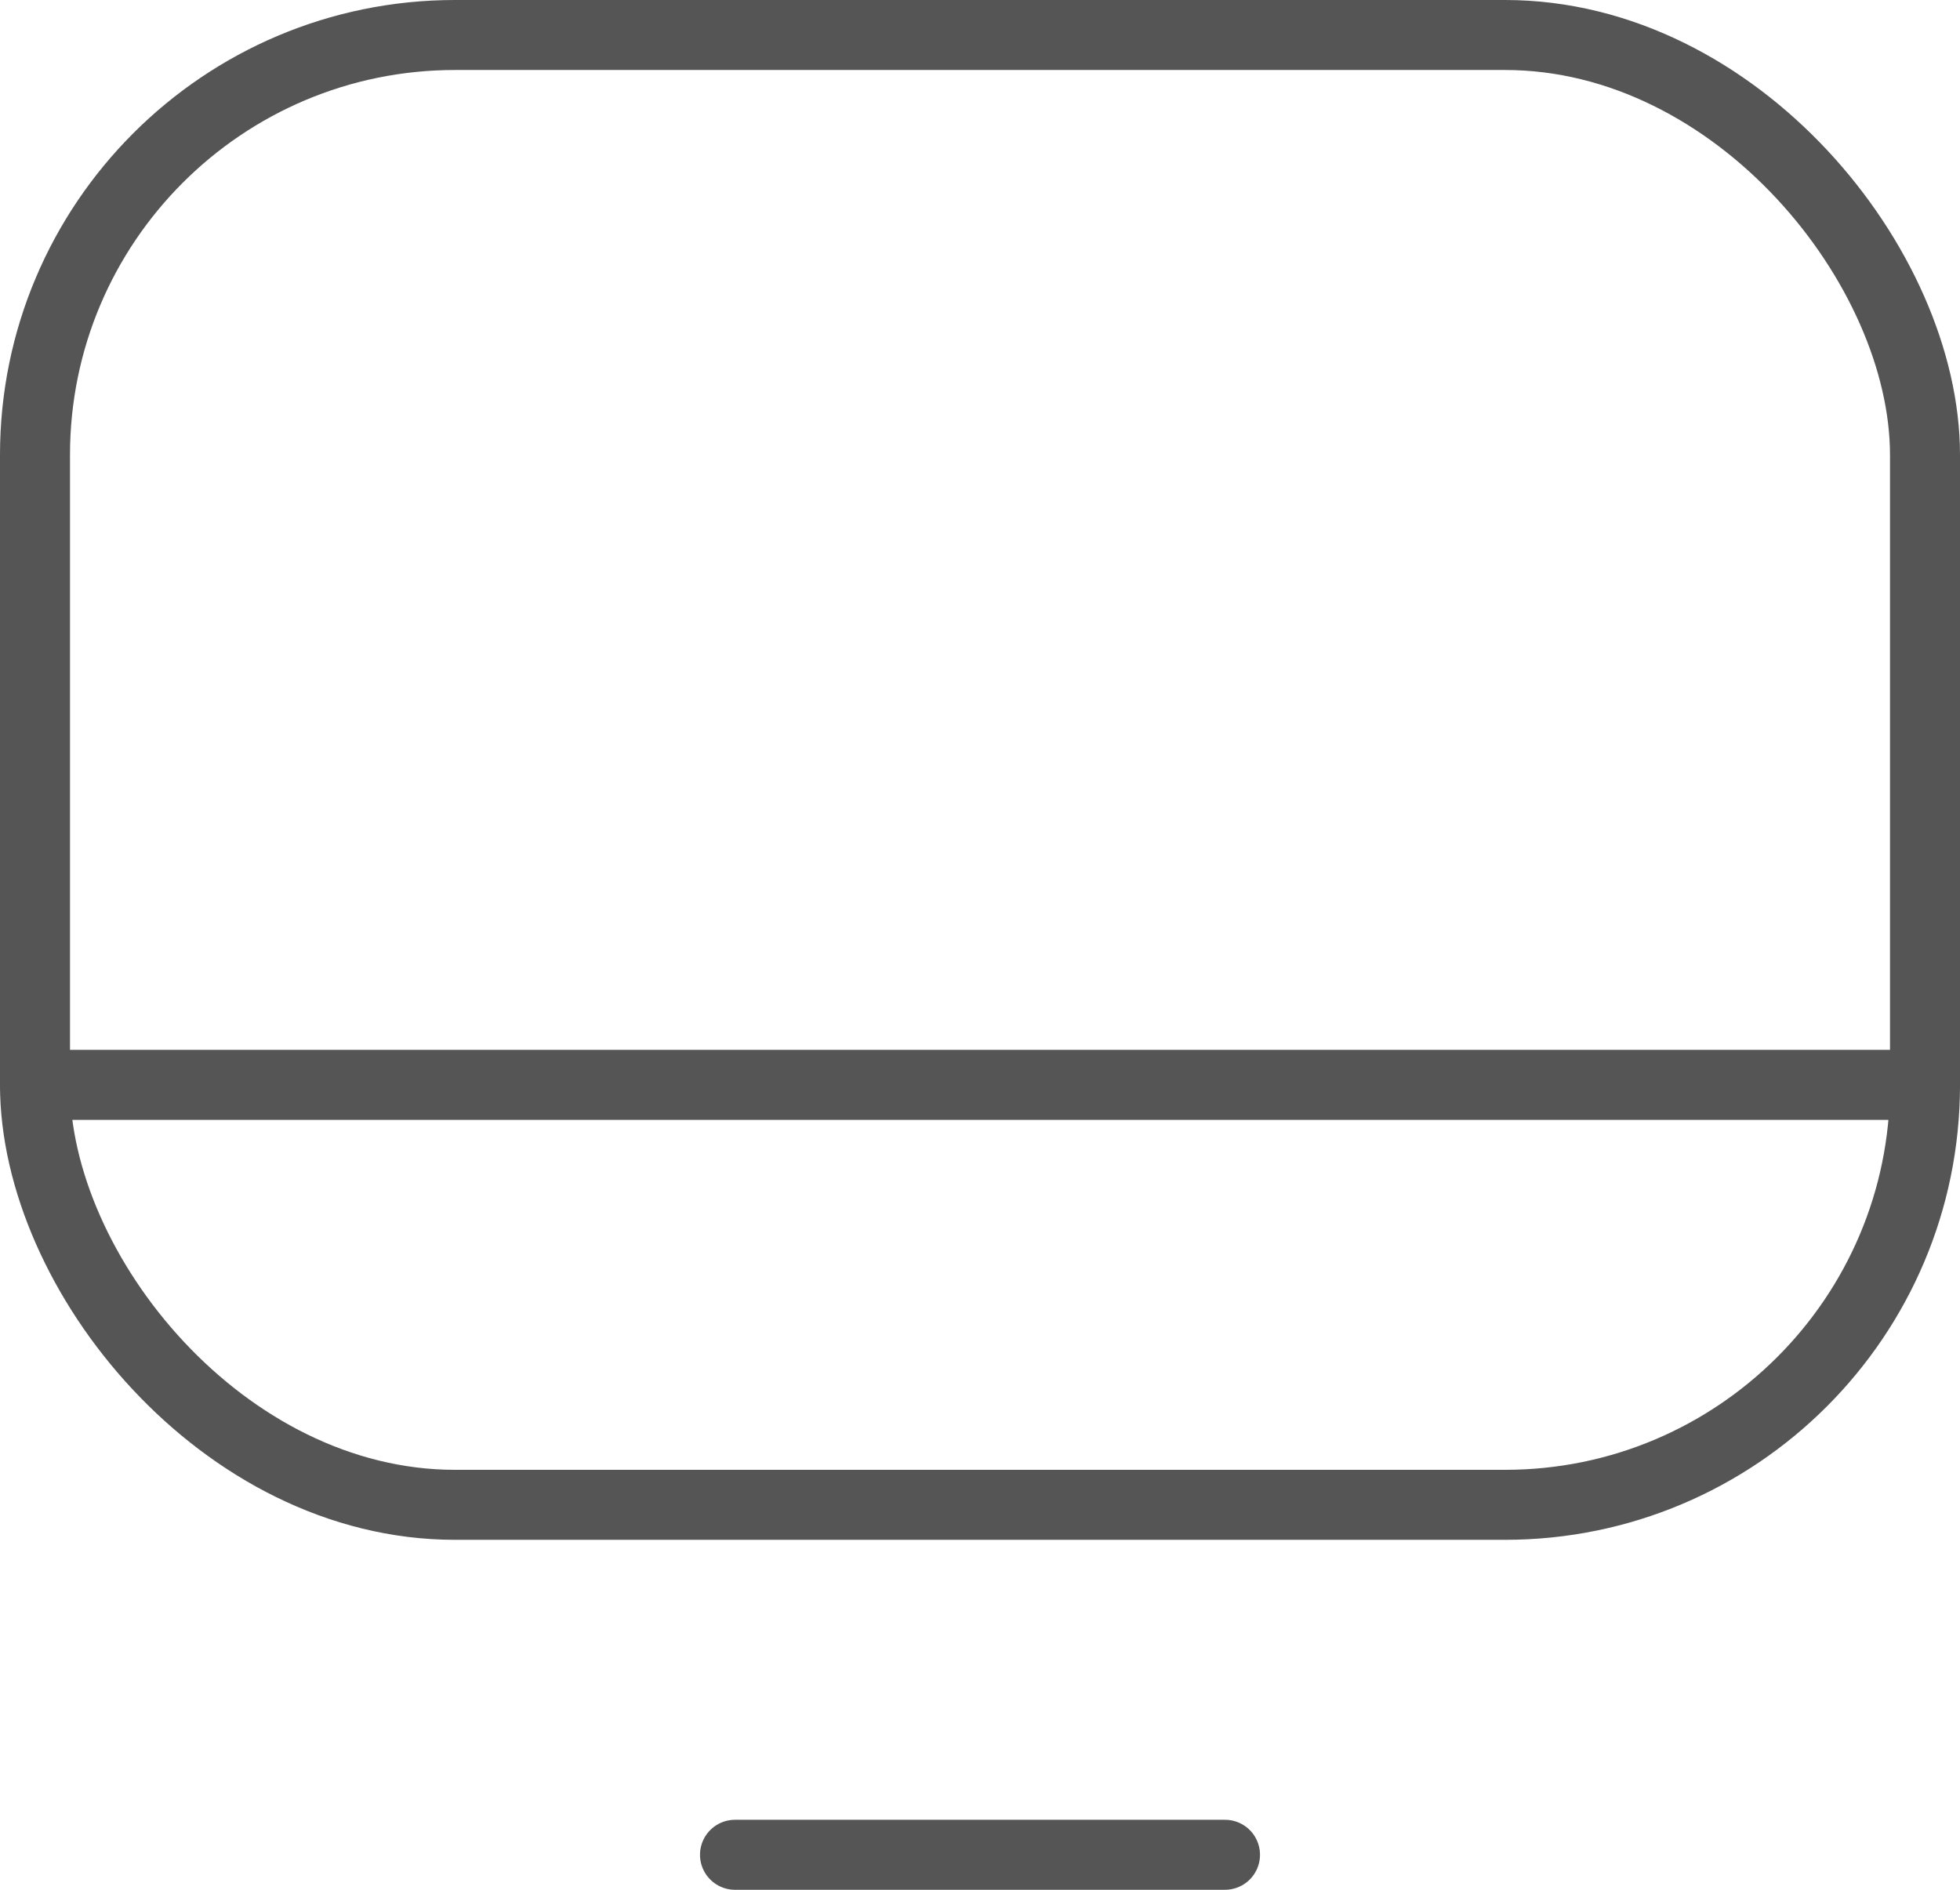 <svg xmlns="http://www.w3.org/2000/svg" width="28" height="27" viewBox="0 0 28 27"><g id="Group_258" data-name="Group 258" transform="translate(-1927.681 -607.445)"><rect id="Rectangle_138" data-name="Rectangle 138" width="27" height="21" rx="6" transform="translate(1928.181 607.945)" fill="none" stroke="#555" stroke-linecap="round" stroke-linejoin="round" stroke-width="1"></rect><line id="Line_99" data-name="Line 99" x2="7" transform="translate(1938.181 633.945)" fill="none" stroke="#555" stroke-linecap="round" stroke-linejoin="round" stroke-width="1"></line><line id="Line_100" data-name="Line 100" x2="27" transform="translate(1928.181 622.945)" fill="none" stroke="#555" stroke-linecap="round" stroke-linejoin="round" stroke-width="1"></line></g></svg>